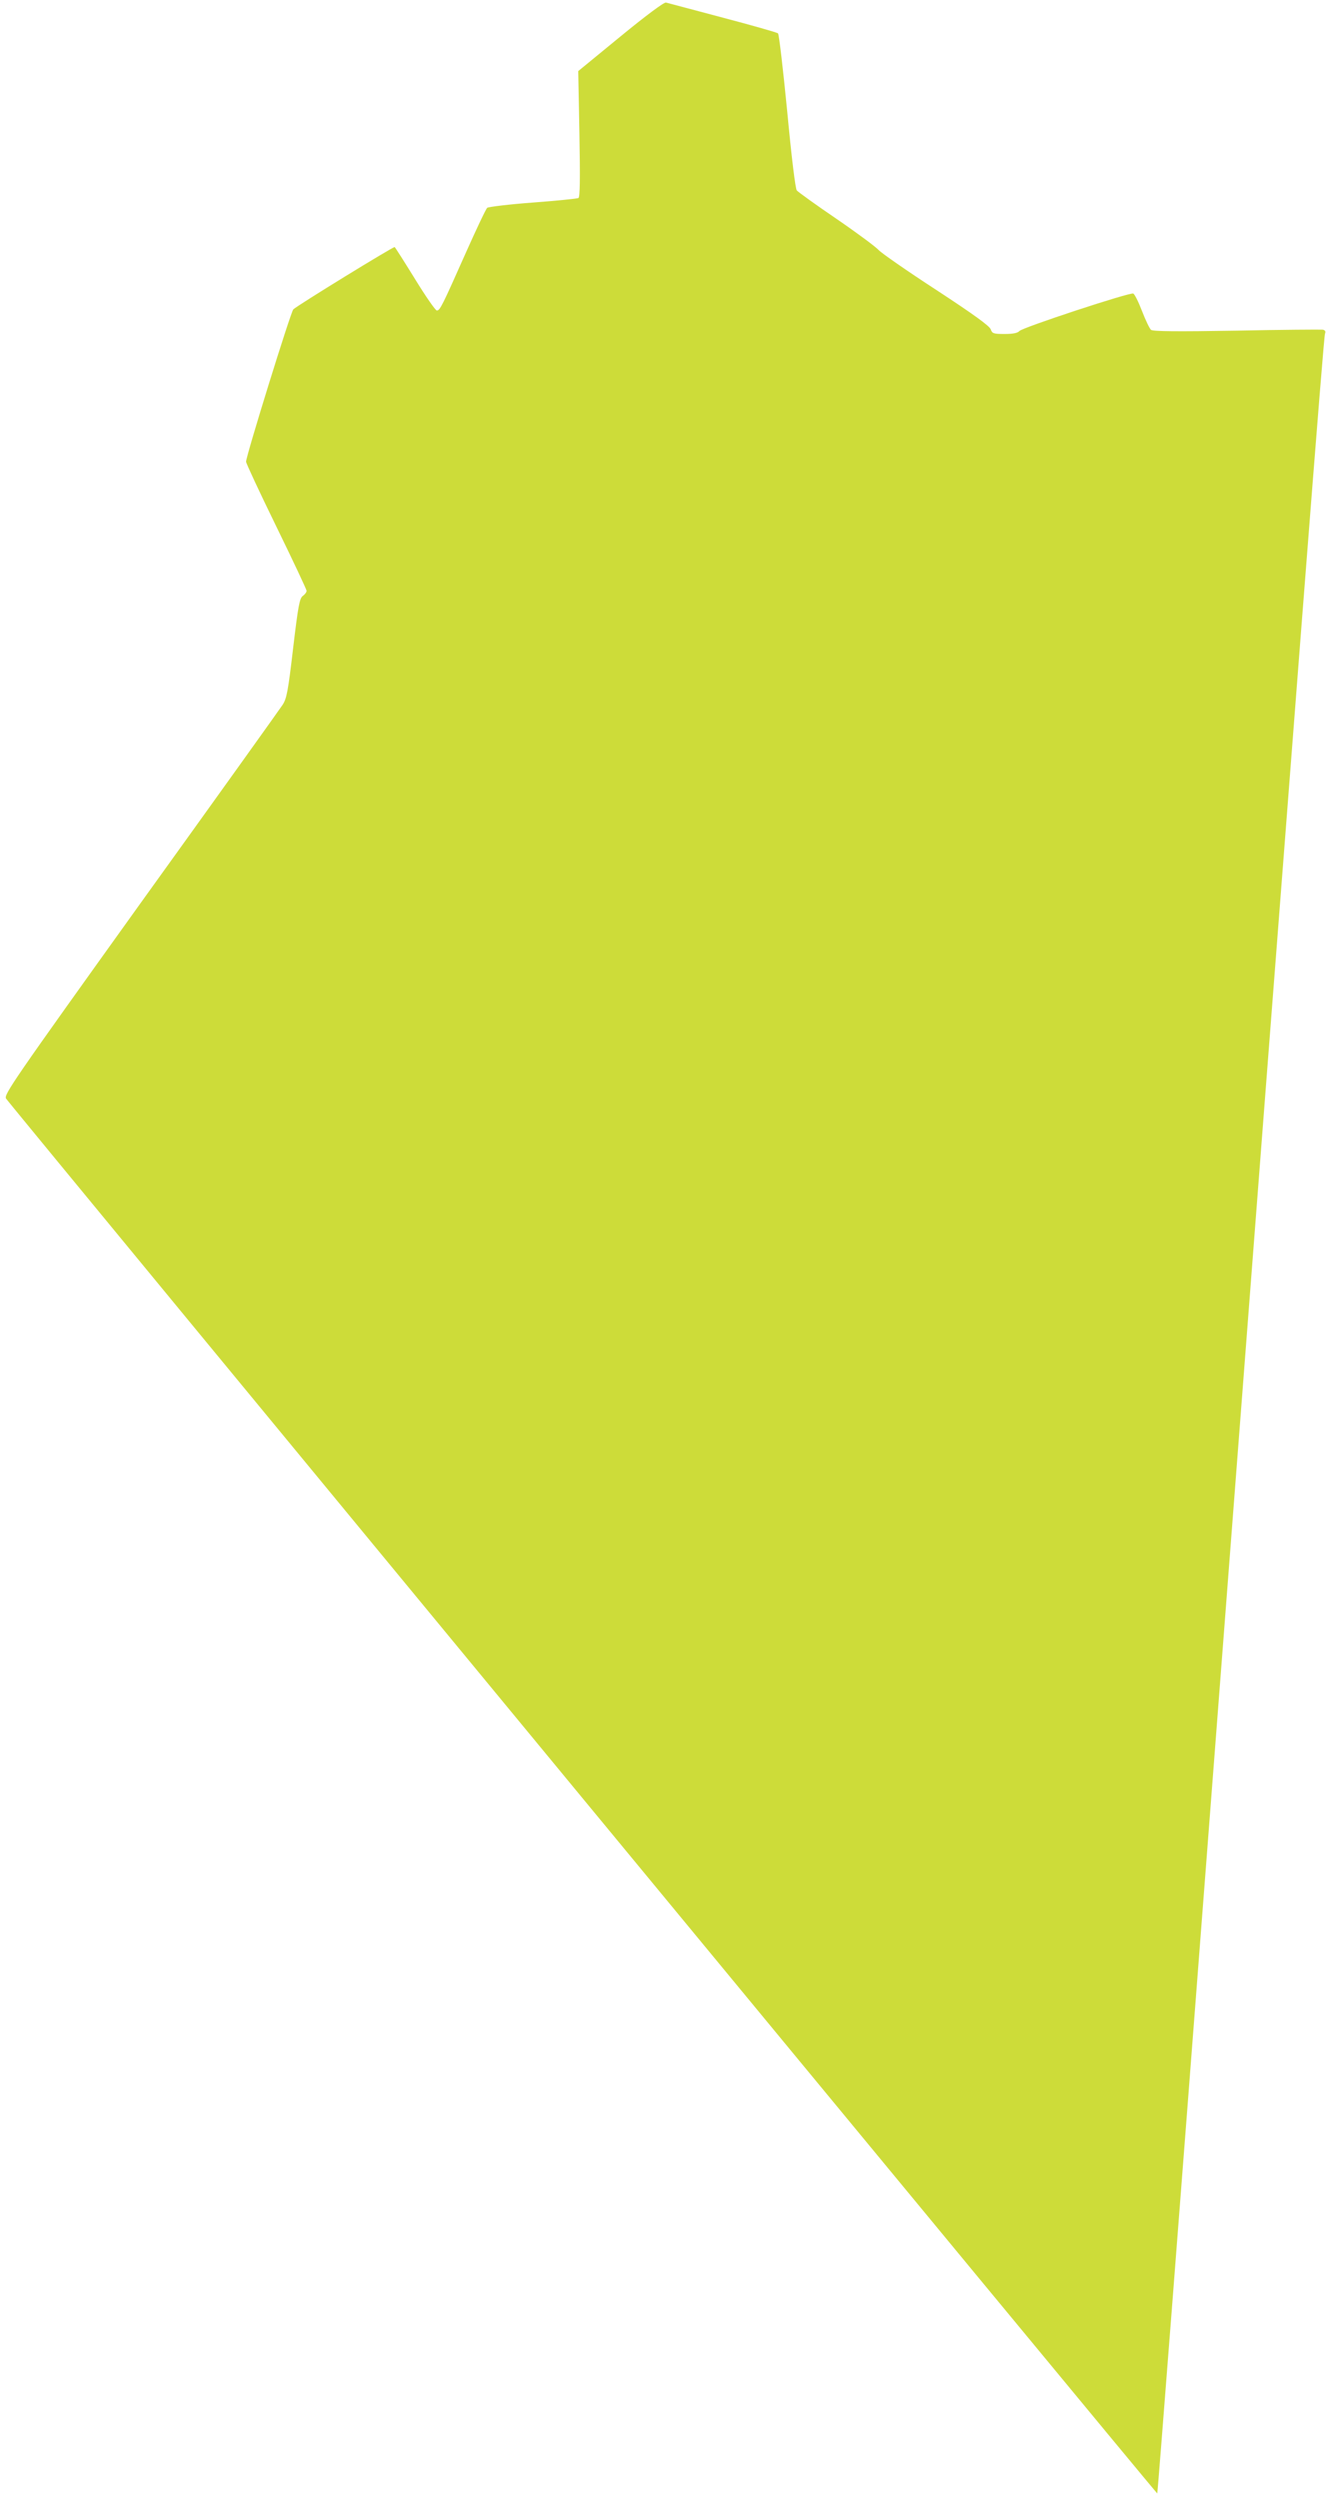 <?xml version="1.0" standalone="no"?>
<!DOCTYPE svg PUBLIC "-//W3C//DTD SVG 20010904//EN"
 "http://www.w3.org/TR/2001/REC-SVG-20010904/DTD/svg10.dtd">
<svg version="1.0" xmlns="http://www.w3.org/2000/svg"
 width="679pt" height="1280pt" viewBox="0 0 679 1280"
 preserveAspectRatio="xMidYMid meet">
<g transform="translate(0,1280) scale(0.1,-0.1)"
fill="#cddc39" stroke="none">
<path d="M3178 12614 l-217 -178 6 -321 c4 -230 3 -324 -5 -329 -6 -3 -111
-14 -232 -23 -122 -9 -227 -22 -235 -27 -7 -6 -56 -110 -110 -231 -120 -270
-132 -295 -148 -295 -7 0 -57 72 -111 160 -55 89 -102 163 -105 165 -7 3 -497
-298 -519 -319 -13 -12 -242 -751 -242 -780 0 -8 70 -158 155 -332 85 -174
155 -323 155 -329 0 -7 -9 -19 -19 -26 -17 -12 -24 -49 -50 -268 -26 -222 -33
-258 -54 -290 -13 -20 -340 -477 -727 -1015 -658 -918 -701 -981 -689 -1001
22 -34 5892 -7146 5895 -7142 2 1 116 1474 254 3272 497 6472 598 7770 605
7787 4 11 1 17 -11 20 -9 1 -208 0 -442 -5 -302 -5 -428 -4 -438 4 -7 6 -28
49 -46 96 -18 47 -38 87 -45 90 -18 7 -568 -174 -583 -192 -9 -10 -31 -15 -75
-15 -58 0 -64 2 -72 24 -6 17 -87 76 -278 201 -148 96 -281 189 -295 204 -14
16 -111 88 -216 160 -106 72 -197 138 -204 146 -7 8 -27 171 -49 405 -21 215
-42 395 -47 399 -5 5 -133 41 -284 81 -151 40 -282 75 -290 77 -10 2 -103 -67
-232 -173z"/>
</g>
</svg>
